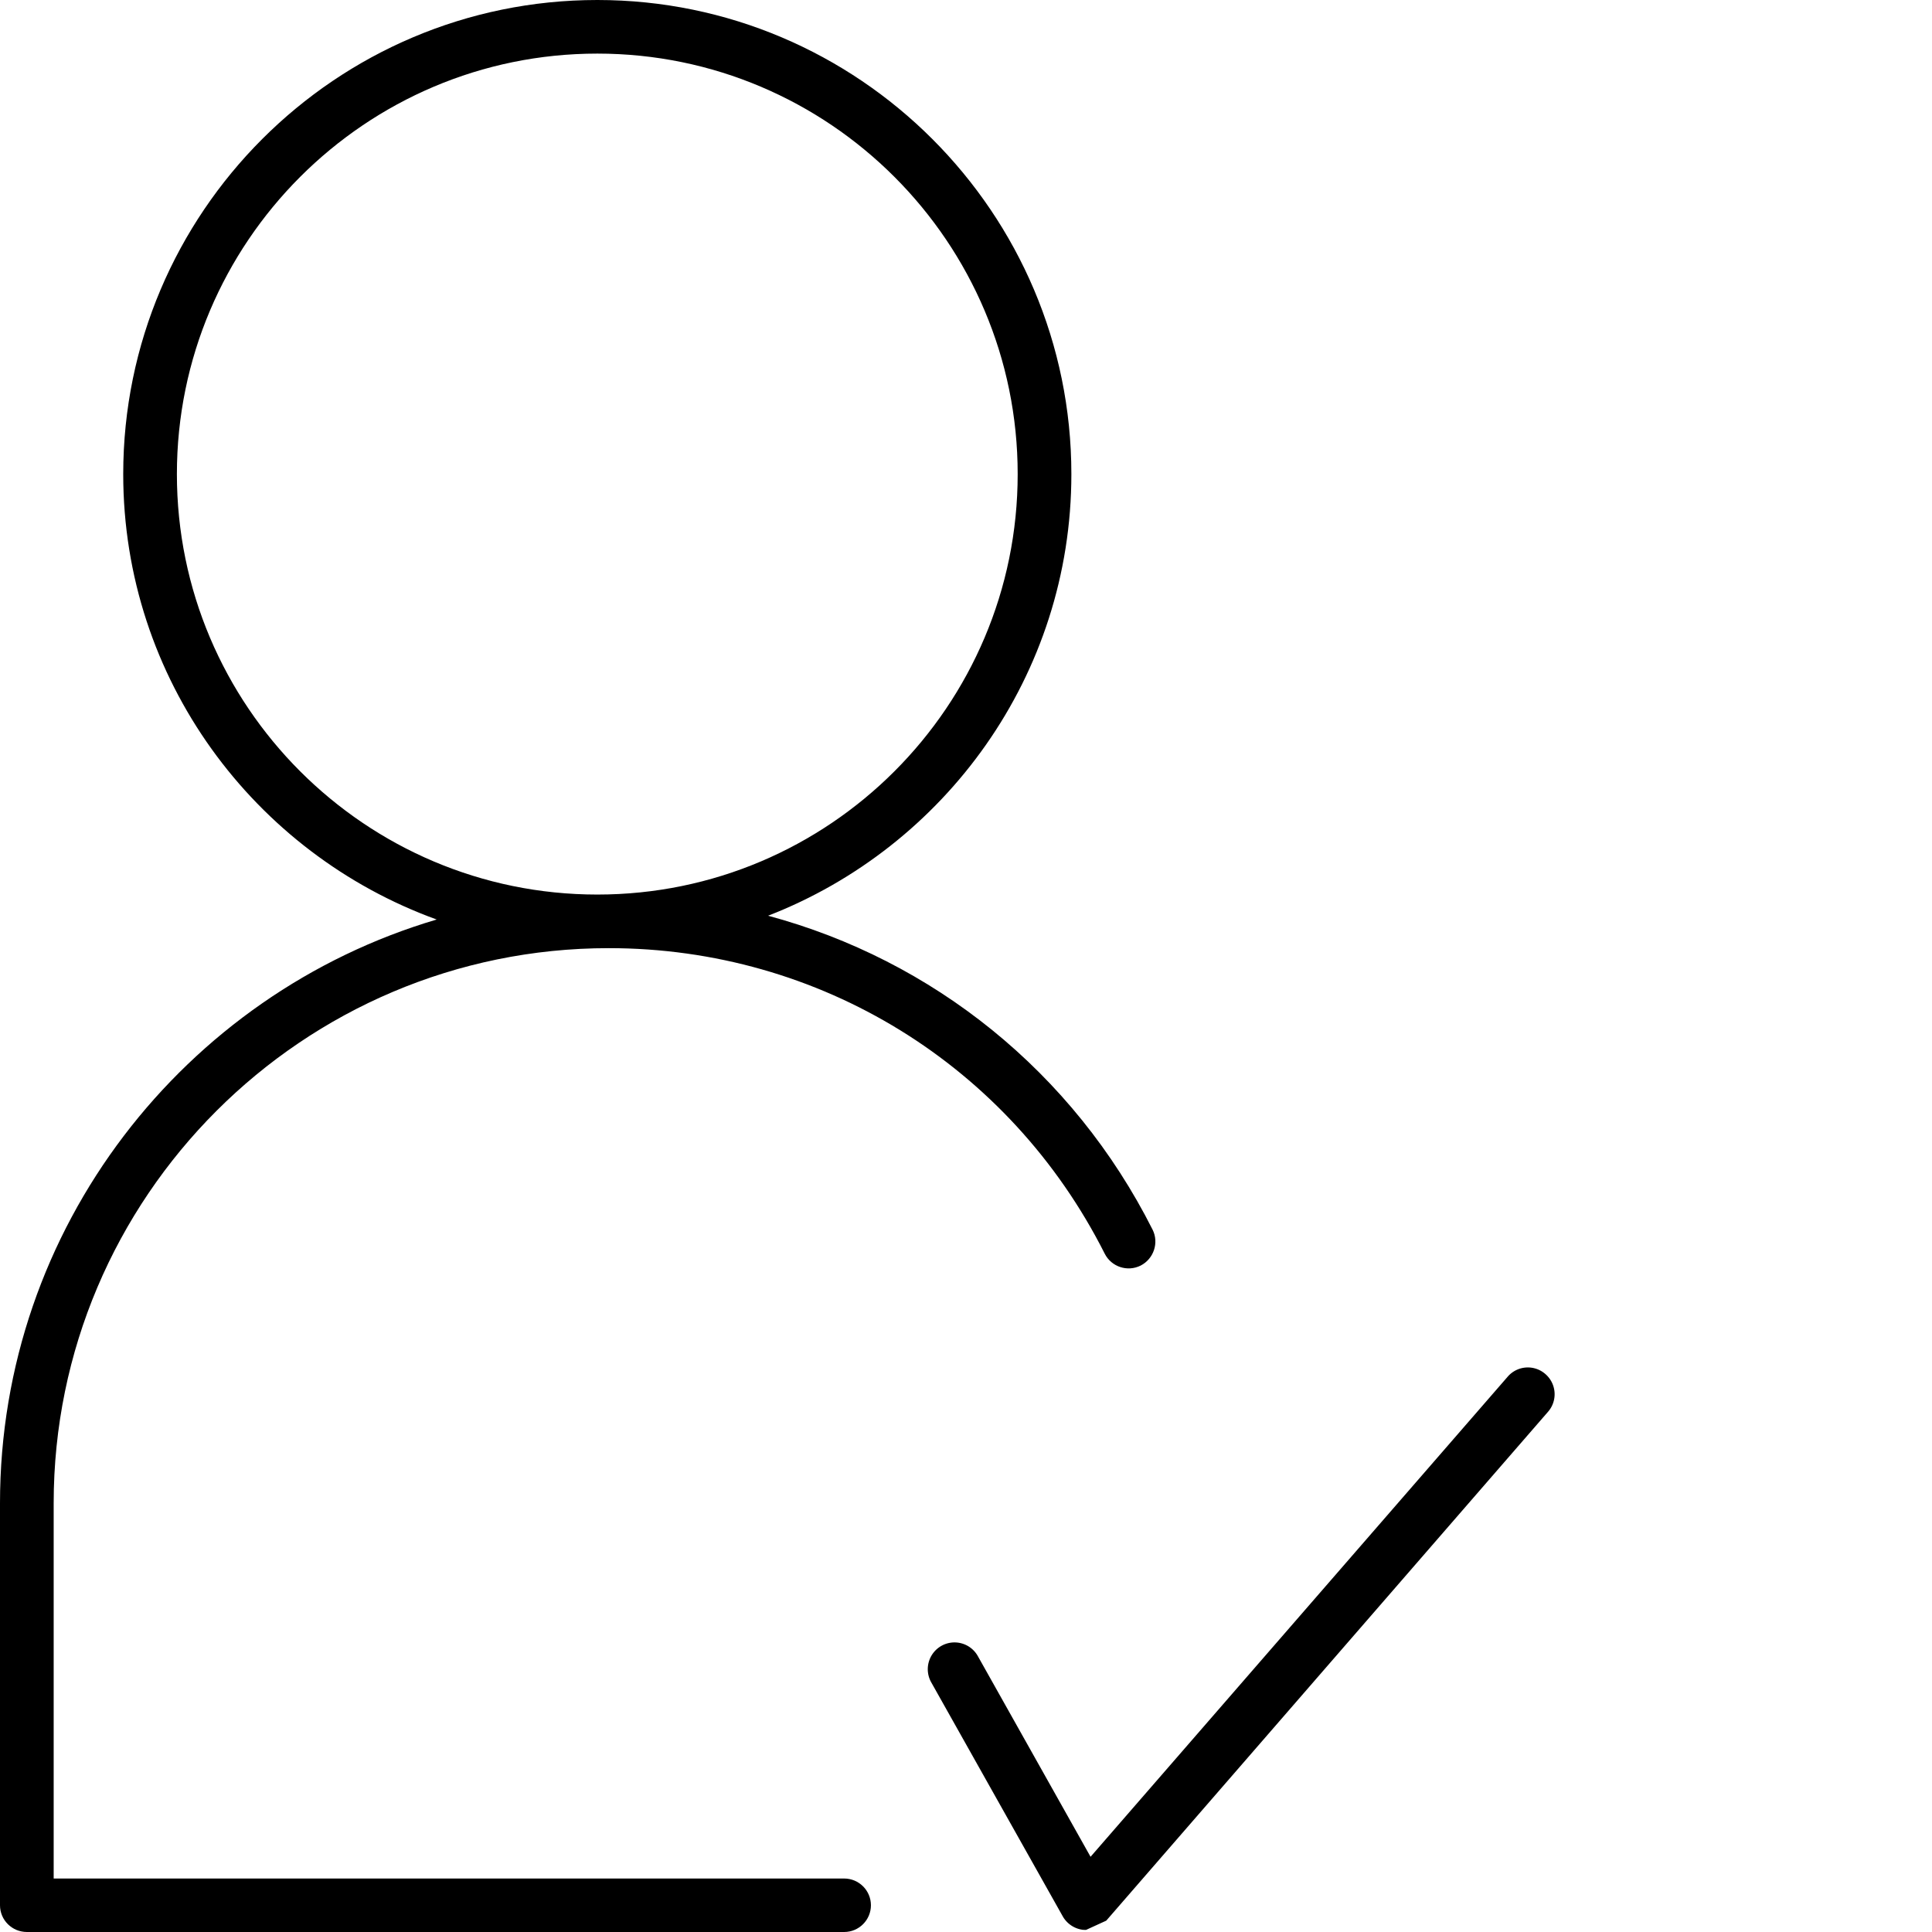 <svg viewBox="0 0 100 100" xmlns="http://www.w3.org/2000/svg" fill-rule="evenodd" clip-rule="evenodd" stroke-linejoin="round" stroke-miterlimit="2"><path d="M9.156 24.54c0-12.003 9.759-21.766 21.762-21.766 11.999 0 21.757 9.763 21.757 21.766 0 12.004-9.758 21.762-21.757 21.762-12.003 0-21.762-9.758-21.762-21.762zm34.539 72.692H2.778V77.808c0-15.844 12.889-28.732 28.732-28.732 10.913 0 20.745 6.055 25.67 15.814.343.68 1.174.958 1.859.616.68-.347.959-1.184.616-1.864-4.113-8.159-11.372-13.95-19.898-16.244 9.162-3.556 15.697-12.449 15.697-22.858C55.454 11.01 44.443 0 30.918 0 17.384 0 6.378 11.01 6.378 24.54c0 10.61 6.78 19.634 16.225 23.054C9.557 51.448 0 63.53 0 77.808v20.808C0 99.379.62 100 1.394 100h42.3c.764 0 1.385-.621 1.385-1.384 0-.763-.621-1.384-1.384-1.384z" fill-rule="nonzero"/><path d="M79.989 71.121a1.376 1.376 0 00-1.952.137l-21.59 24.849-5.836-10.39a1.382 1.382 0 00-1.883-.528 1.387 1.387 0 00-.528 1.888l6.804 12.106c.22.392.616.656 1.061.705l.147.004 1.047-.479 22.867-26.34a1.38 1.38 0 00-.137-1.952z" fill-rule="nonzero"/></svg>
